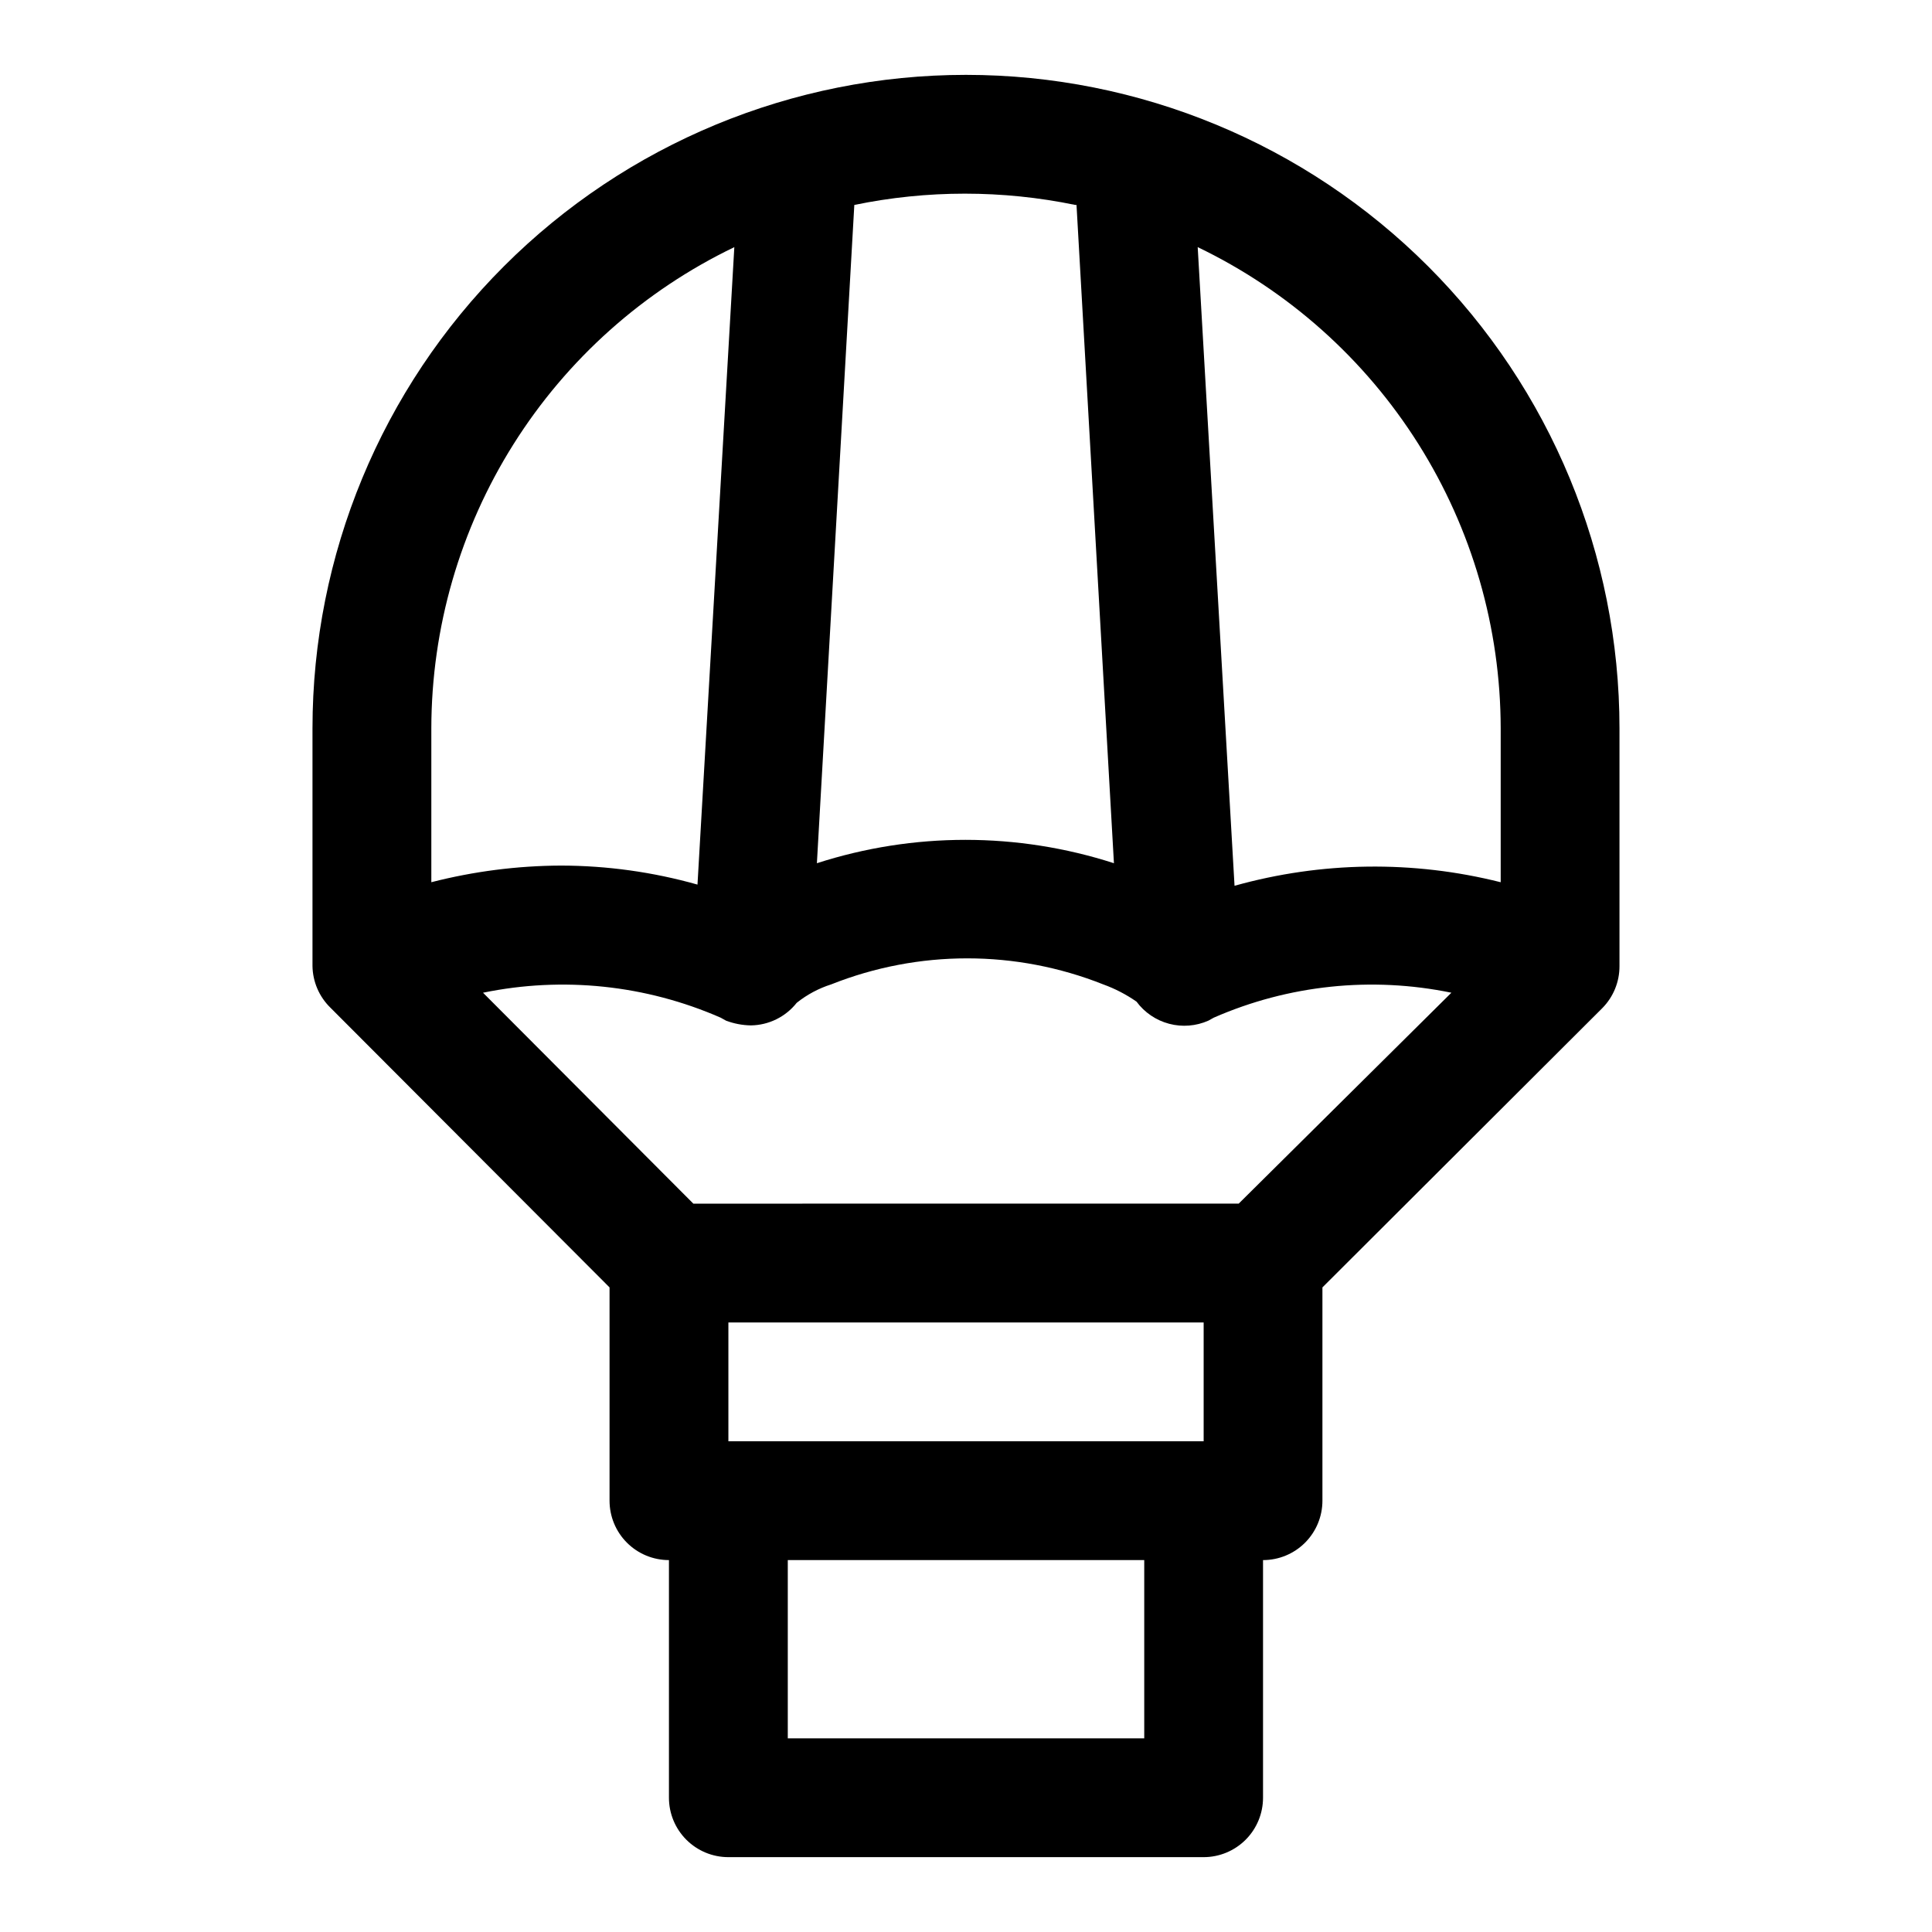 <?xml version="1.0" encoding="UTF-8"?>
<!-- Uploaded to: ICON Repo, www.svgrepo.com, Generator: ICON Repo Mixer Tools -->
<svg fill="#000000" width="800px" height="800px" version="1.1" viewBox="144 144 512 512" xmlns="http://www.w3.org/2000/svg">
 <path d="m400 163.84c-45.934 0-89.984 18.246-122.46 50.727-32.48 32.477-50.727 76.527-50.727 122.46v62.977c0.062 4.152 1.758 8.113 4.727 11.02l73.996 74.152v56.523c0 4.176 1.656 8.18 4.609 11.133s6.957 4.609 11.133 4.609v62.977c0 4.176 1.66 8.18 4.613 11.133s6.957 4.613 11.133 4.613h125.95c4.172 0 8.18-1.66 11.133-4.613 2.949-2.953 4.609-6.957 4.609-11.133v-62.977c4.176 0 8.18-1.656 11.133-4.609 2.953-2.953 4.609-6.957 4.609-11.133v-56.523l74.156-73.996c2.945-2.969 4.59-6.992 4.566-11.176v-62.977c0-45.934-18.246-89.984-50.727-122.46-32.477-32.48-76.527-50.727-122.46-50.727zm141.7 173.18v40.781c-23.191-5.836-47.508-5.508-70.535 0.941l-9.762-169.25c24.027 11.551 44.305 29.645 58.508 52.203 14.203 22.559 21.754 48.664 21.789 75.324zm-204.67 188.93v-31.488h125.95v31.488zm135.24-62.977-144.53 0.004-55.734-55.895c21.168-4.367 43.176-2.059 62.977 6.613l1.418 0.789h-0.004c2.117 0.797 4.356 1.223 6.613 1.258 4.734-0.07 9.188-2.266 12.125-5.981 2.719-2.172 5.812-3.828 9.129-4.883 23.156-9.203 48.953-9.203 72.109 0 3.125 1.133 6.086 2.668 8.816 4.566 2.129 2.883 5.176 4.953 8.641 5.867 3.461 0.918 7.137 0.625 10.41-0.828l1.418-0.789c19.801-8.672 41.805-10.98 62.977-6.613zm-42.984-264.66 9.918 174.45h0.004c-25.594-8.258-53.133-8.258-78.723 0l9.918-174.45c19.32-3.988 39.25-3.988 58.57 0zm-170.98 138.71c0.035-26.66 7.586-52.766 21.789-75.324 14.203-22.559 34.484-40.652 58.508-52.203l-9.762 168.93c-11.785-3.328-23.969-5.023-36.211-5.039-11.578 0.051-23.105 1.531-34.324 4.41zm188.93 267.65h-94.465v-47.234h94.465z"/>
</svg>